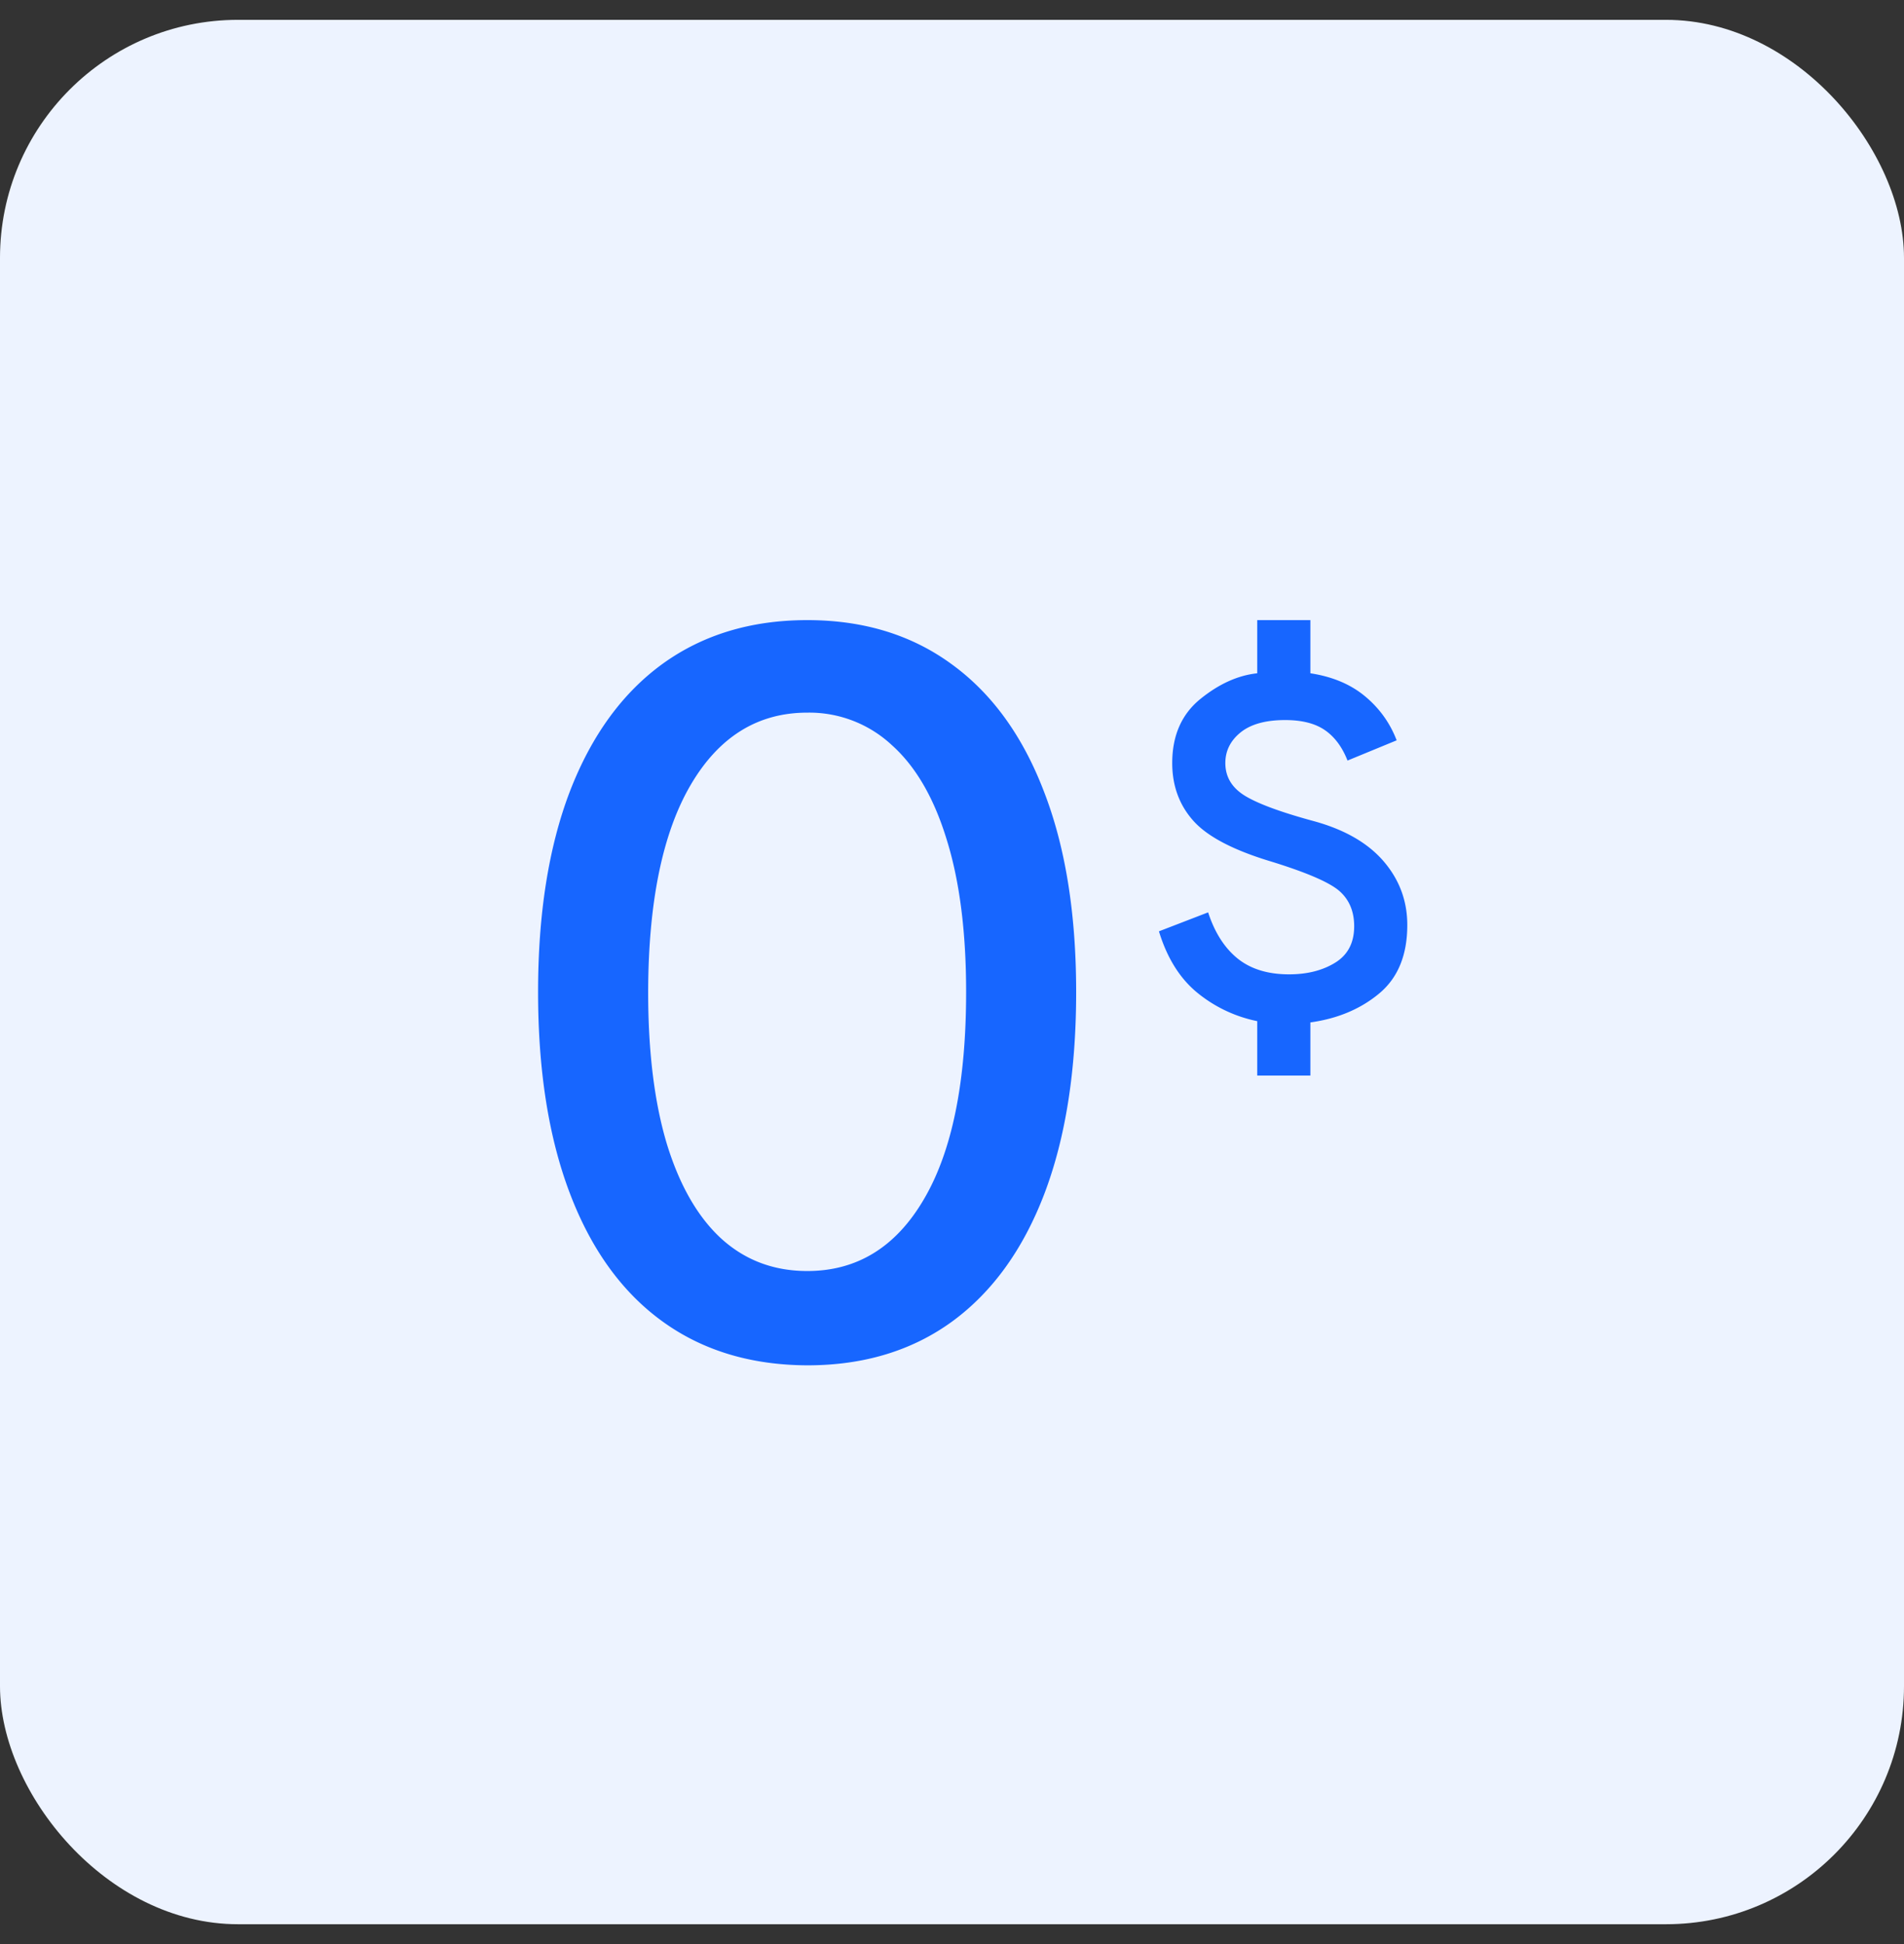 <svg width="48" height="49" viewBox="0 0 48 49" fill="none" xmlns="http://www.w3.org/2000/svg"><rect x="0" y="0" width="48" height="49" fill="#333333" stroke="none"/><rect y=".5" width="48" height="48" rx="6" fill="#EDF3FF"/><mask id="a" style="mask-type:alpha" maskUnits="userSpaceOnUse" x="11" y="12" width="26" height="26"><path fill="#D9D9D9" d="M11.478 12.5h25.044v25.044H11.478z"/></mask><g mask="url(#a)" fill="#1766FF"><path d="M31.695 27.109v-1.371a3.475 3.475 0 0 1-1.532-.734c-.43-.36-.745-.871-.946-1.53l1.24-.478c.166.51.415.898.744 1.164.33.265.762.398 1.297.398.458 0 .846-.098 1.164-.295.318-.197.477-.502.477-.917 0-.372-.123-.666-.368-.884-.246-.218-.815-.465-1.708-.742-.96-.287-1.618-.63-1.975-1.028s-.536-.885-.536-1.459c0-.69.235-1.227.703-1.61.469-.382.949-.6 1.44-.653v-1.34h1.34v1.34c.557.085 1.017.279 1.38.582.363.302.628.672.795 1.108l-1.239.51c-.133-.34-.323-.596-.569-.766-.245-.17-.58-.255-1.004-.255-.491 0-.865.104-1.122.311-.256.207-.385.465-.385.773 0 .351.168.627.503.83.334.201.915.414 1.74.637.77.213 1.354.55 1.75 1.012.396.463.594.997.594 1.603 0 .754-.234 1.328-.703 1.721s-1.049.638-1.74.734v1.339h-1.34ZM20.352 34.413c-1.428-.006-2.648-.377-3.66-1.113-1.012-.735-1.786-1.807-2.322-3.213-.537-1.407-.805-3.1-.805-5.083 0-1.976.268-3.665.805-5.065.542-1.4 1.319-2.469 2.331-3.205 1.018-.736 2.235-1.104 3.651-1.104s2.63.371 3.642 1.113c1.013.736 1.787 1.804 2.323 3.205.542 1.394.813 3.08.813 5.056 0 1.988-.268 3.685-.804 5.092-.536 1.4-1.31 2.472-2.323 3.213-1.012.736-2.229 1.104-3.65 1.104Zm0-2.377c1.253 0 2.233-.602 2.938-1.807.71-1.204 1.066-2.946 1.066-5.225 0-1.513-.163-2.792-.488-3.837-.32-1.05-.78-1.845-1.383-2.385a3.051 3.051 0 0 0-2.133-.82c-1.247 0-2.226.606-2.937 1.817-.71 1.21-1.07 2.952-1.075 5.225 0 1.52.16 2.804.479 3.854.325 1.045.786 1.837 1.382 2.377.597.534 1.314.801 2.151.801Z"/></g></svg>